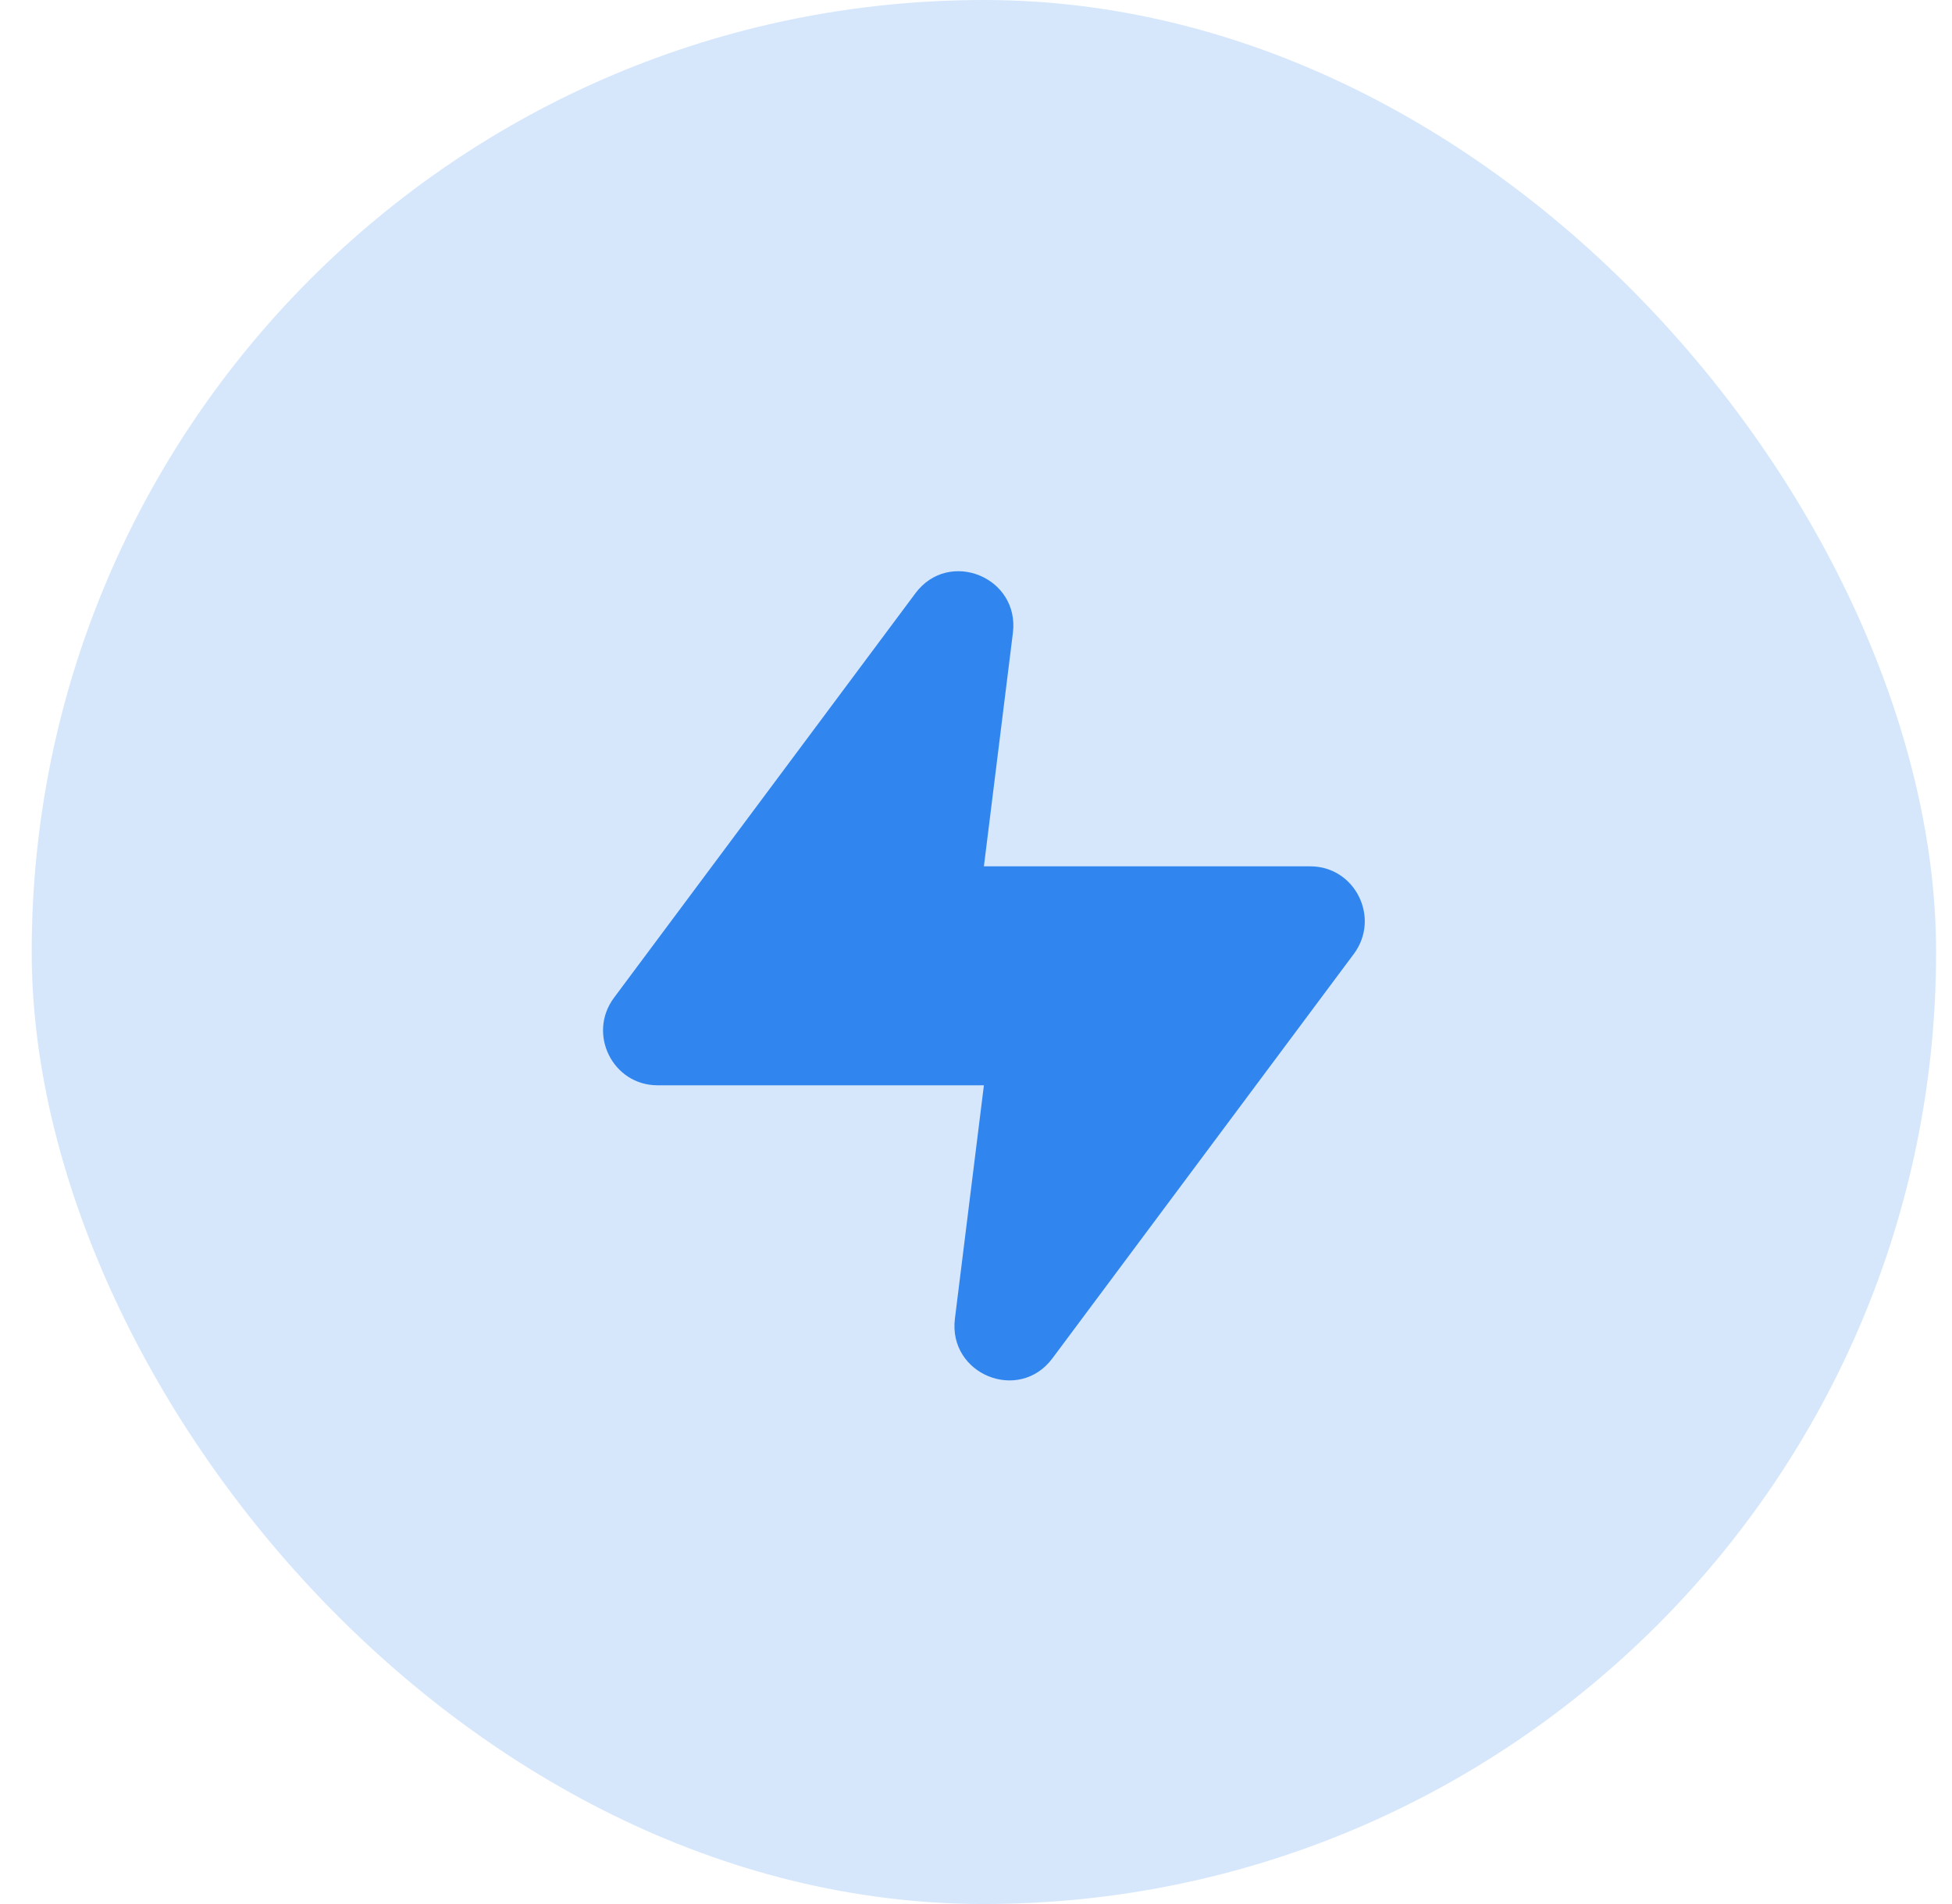 <svg width="41" height="40" viewBox="0 0 41 40" fill="none" xmlns="http://www.w3.org/2000/svg">
<rect x="0.666" width="40" height="40" rx="20" fill="#D6E7FC"/>
<path d="M21.275 13.296C21.42 12.126 19.93 11.52 19.227 12.464L12.897 20.96C12.332 21.718 12.869 22.8 13.811 22.8H20.666L20.057 27.703C19.912 28.874 21.402 29.48 22.105 28.536L28.436 20.04C29 19.282 28.463 18.2 27.521 18.2H20.666L21.275 13.296Z" fill="#3086EE"/>
</svg>
